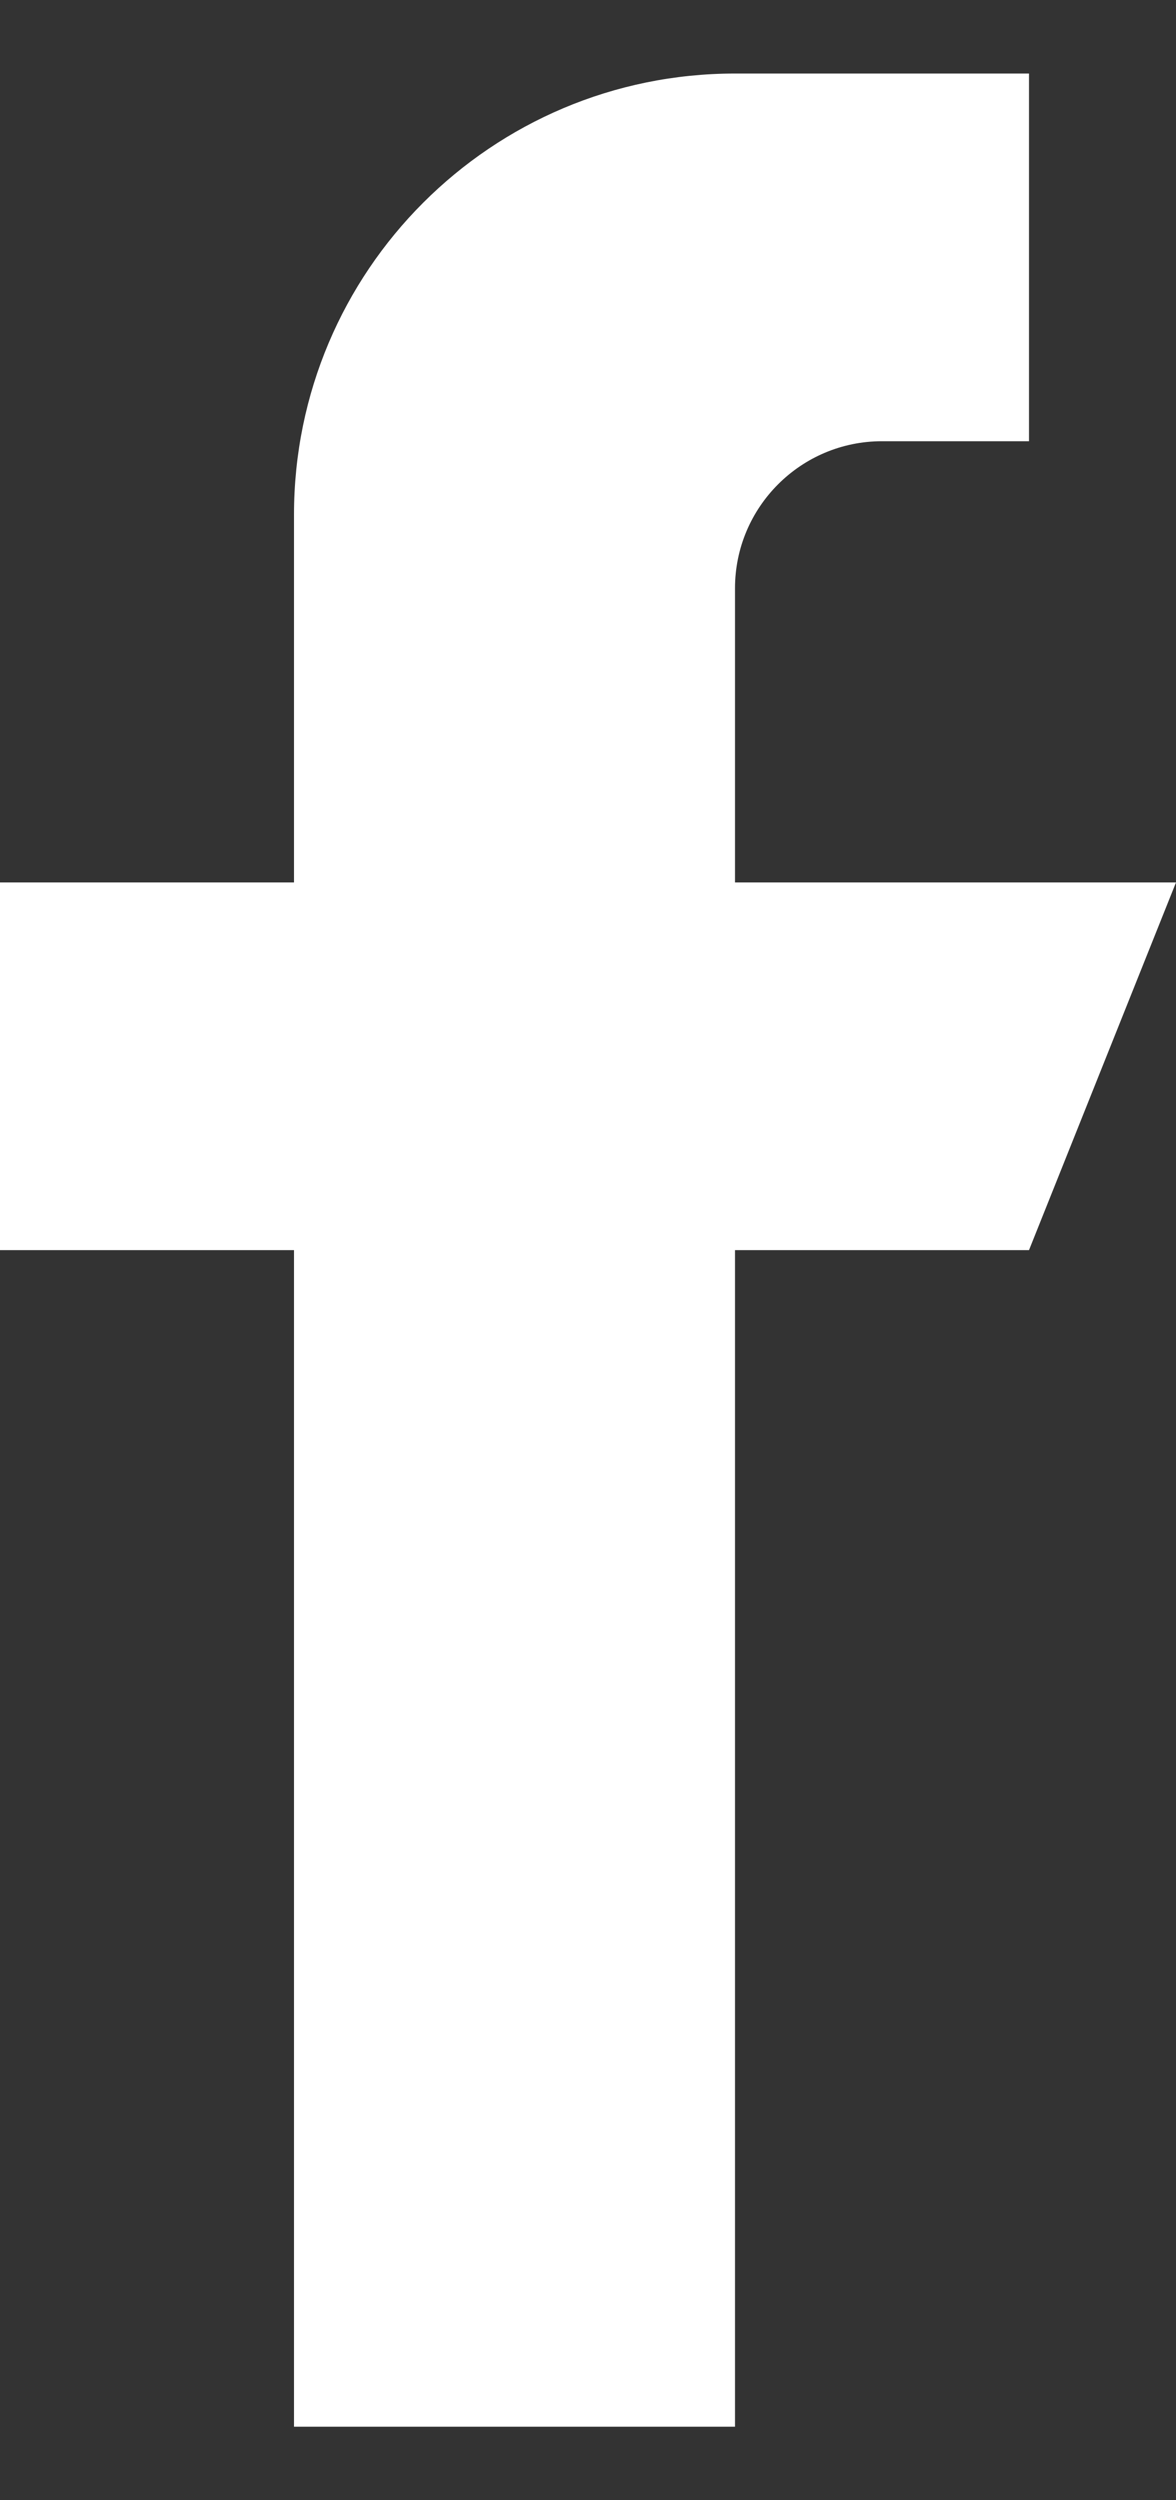 <svg width="8" height="17" viewBox="0 0 8 17" fill="none" xmlns="http://www.w3.org/2000/svg">
<rect x="0" y="0" width="8" height="17" fill="#333333" stroke="none"/>
<path d="M5 6V4C5 3.448 5.448 3 6 3H7V0.5H5C3.343 0.5 2 1.843 2 3.5V6H0V8.5H2V16.5H5V8.5H7L8 6H5Z" fill="white"/>
</svg>

